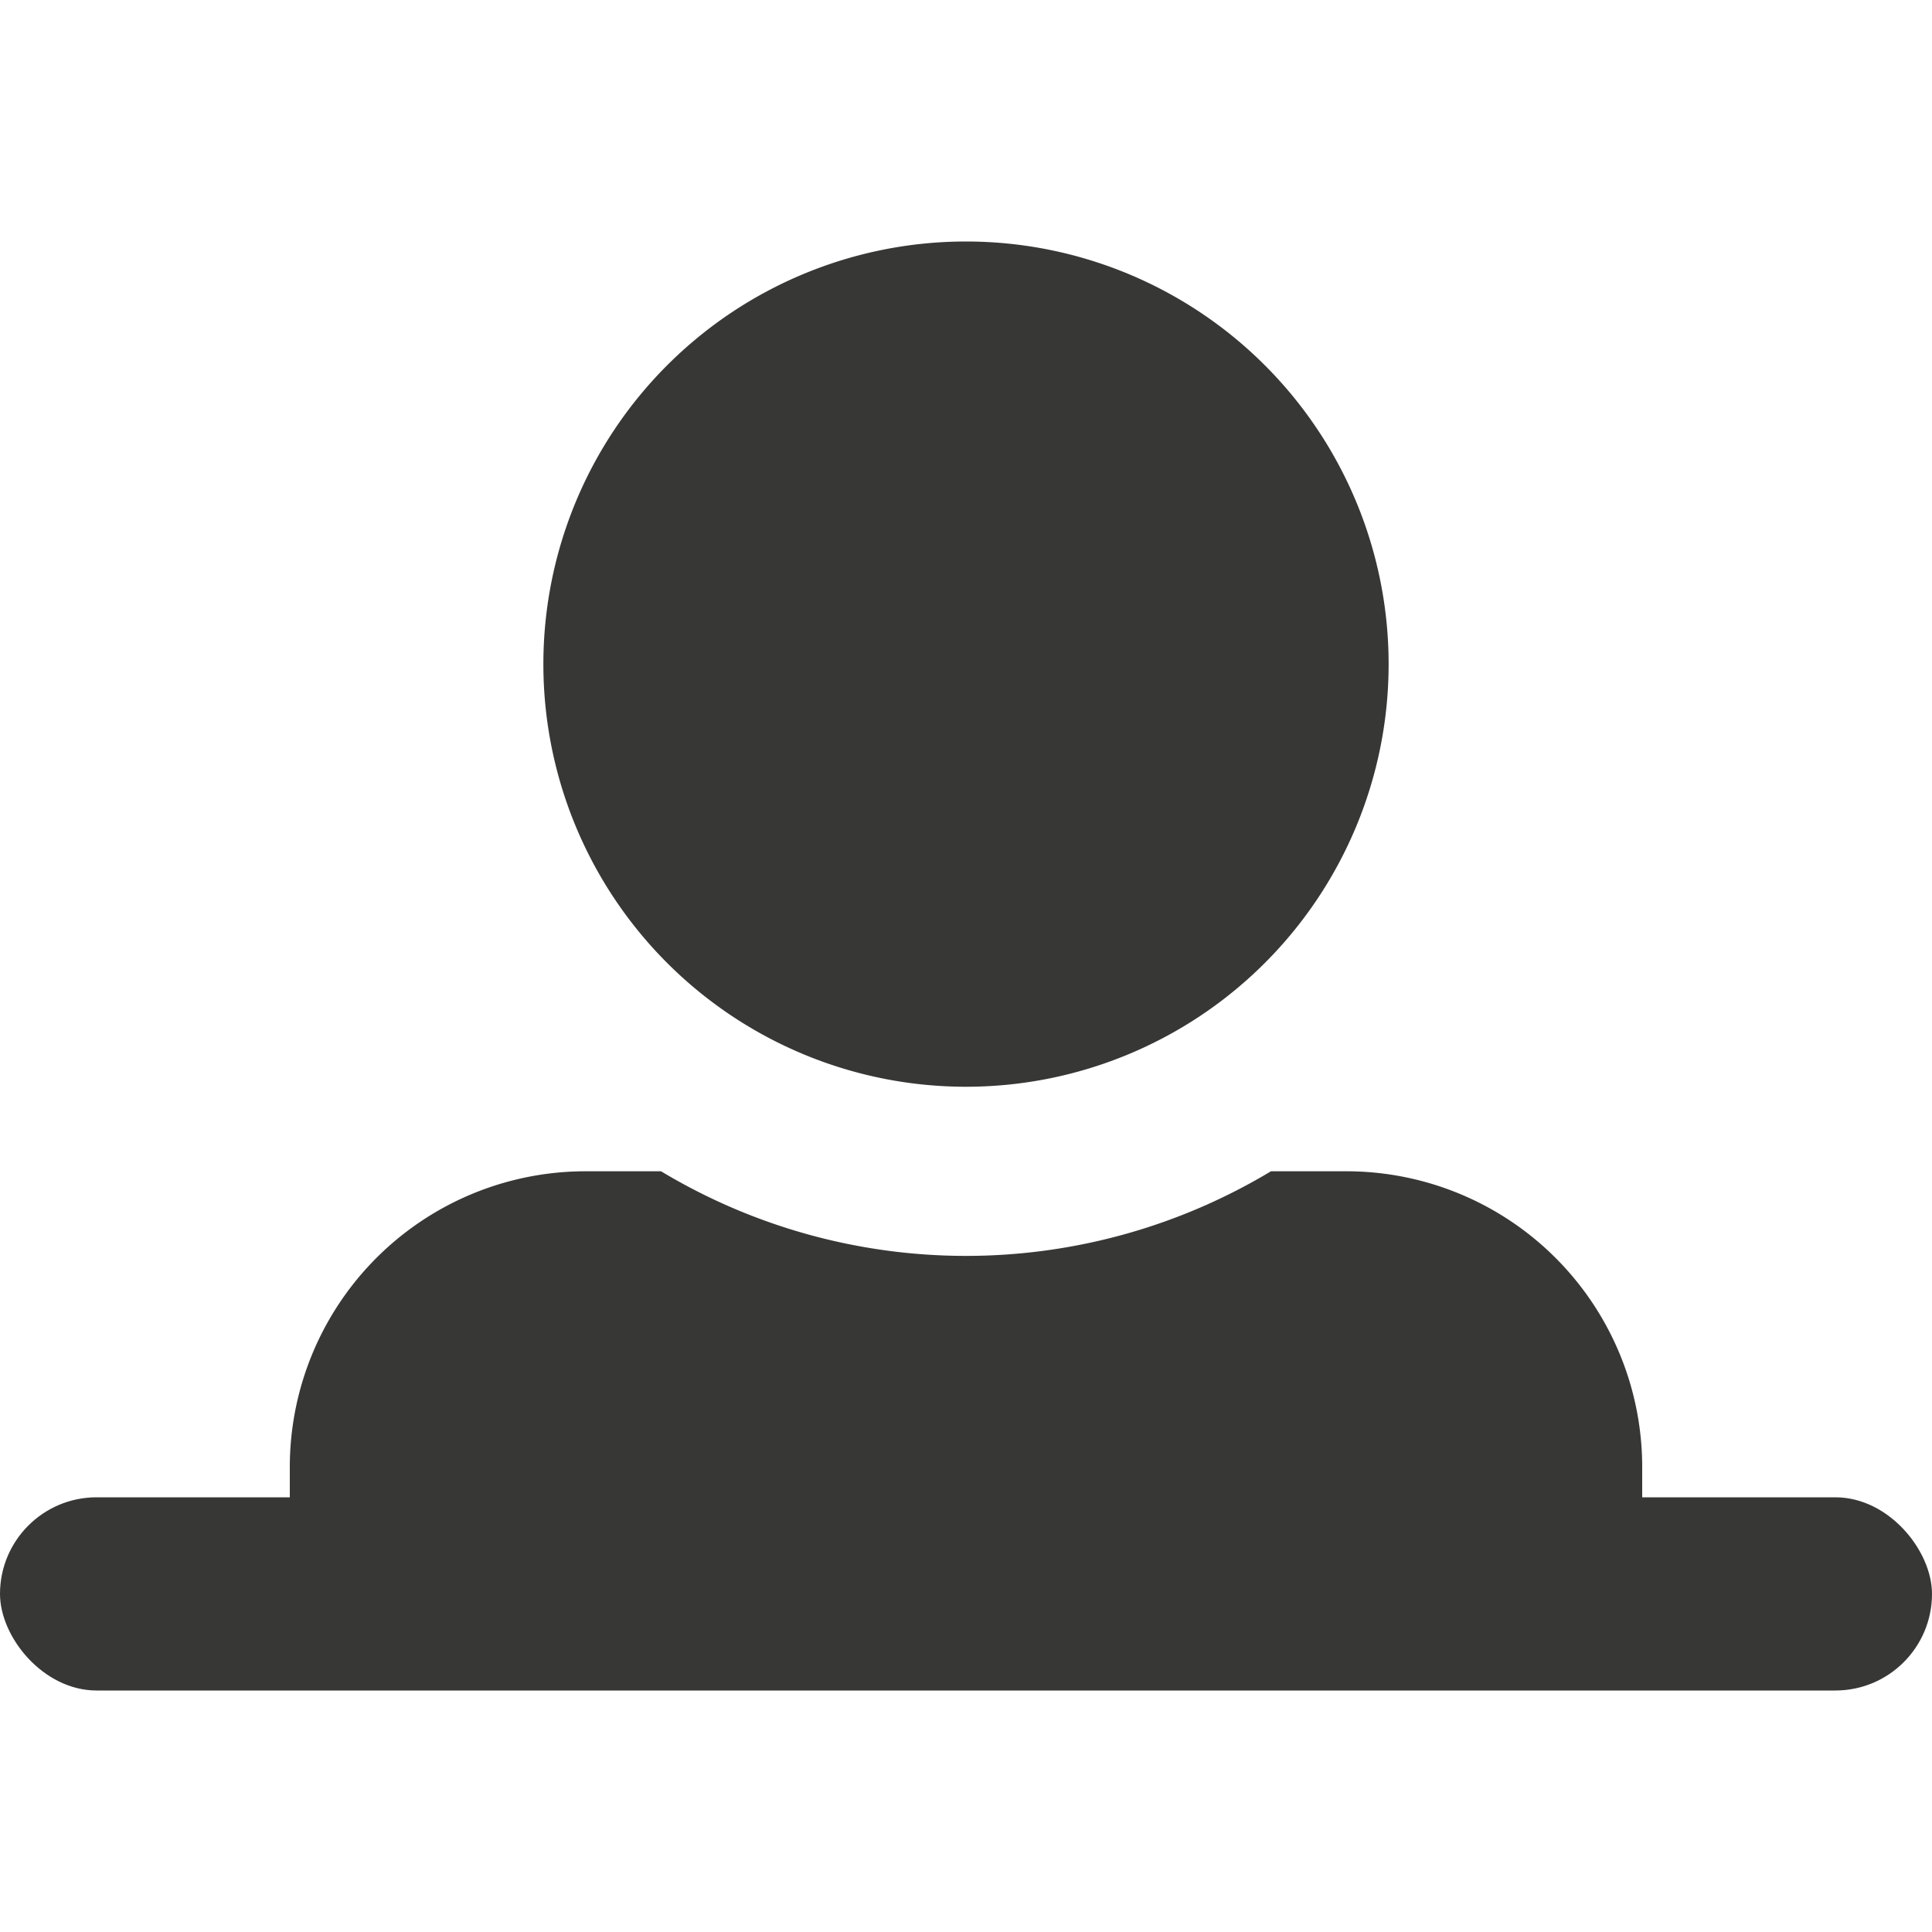 <svg width="16" height="16" xmlns="http://www.w3.org/2000/svg"  viewBox="0 0 20 15">
  <g fill="#373736" fill-rule="nonzero">
    <path d="M5.625 4.375a4.375 4.375 0 1 1 8.75 0 4.375 4.375 0 0 1-8.75 0zm8.313 5.25h-.781a6.127 6.127 0 0 1-6.314 0h-.78A3.062 3.062 0 0 0 3 12.688v.656c0 .362.294.656.656.656h12.688a.656.656 0 0 0 .656-.656v-.656a3.062 3.062 0 0 0-3.063-3.063z"/>
    <rect y="13" width="20" height="2" rx="1"/>
  </g>
</svg>
